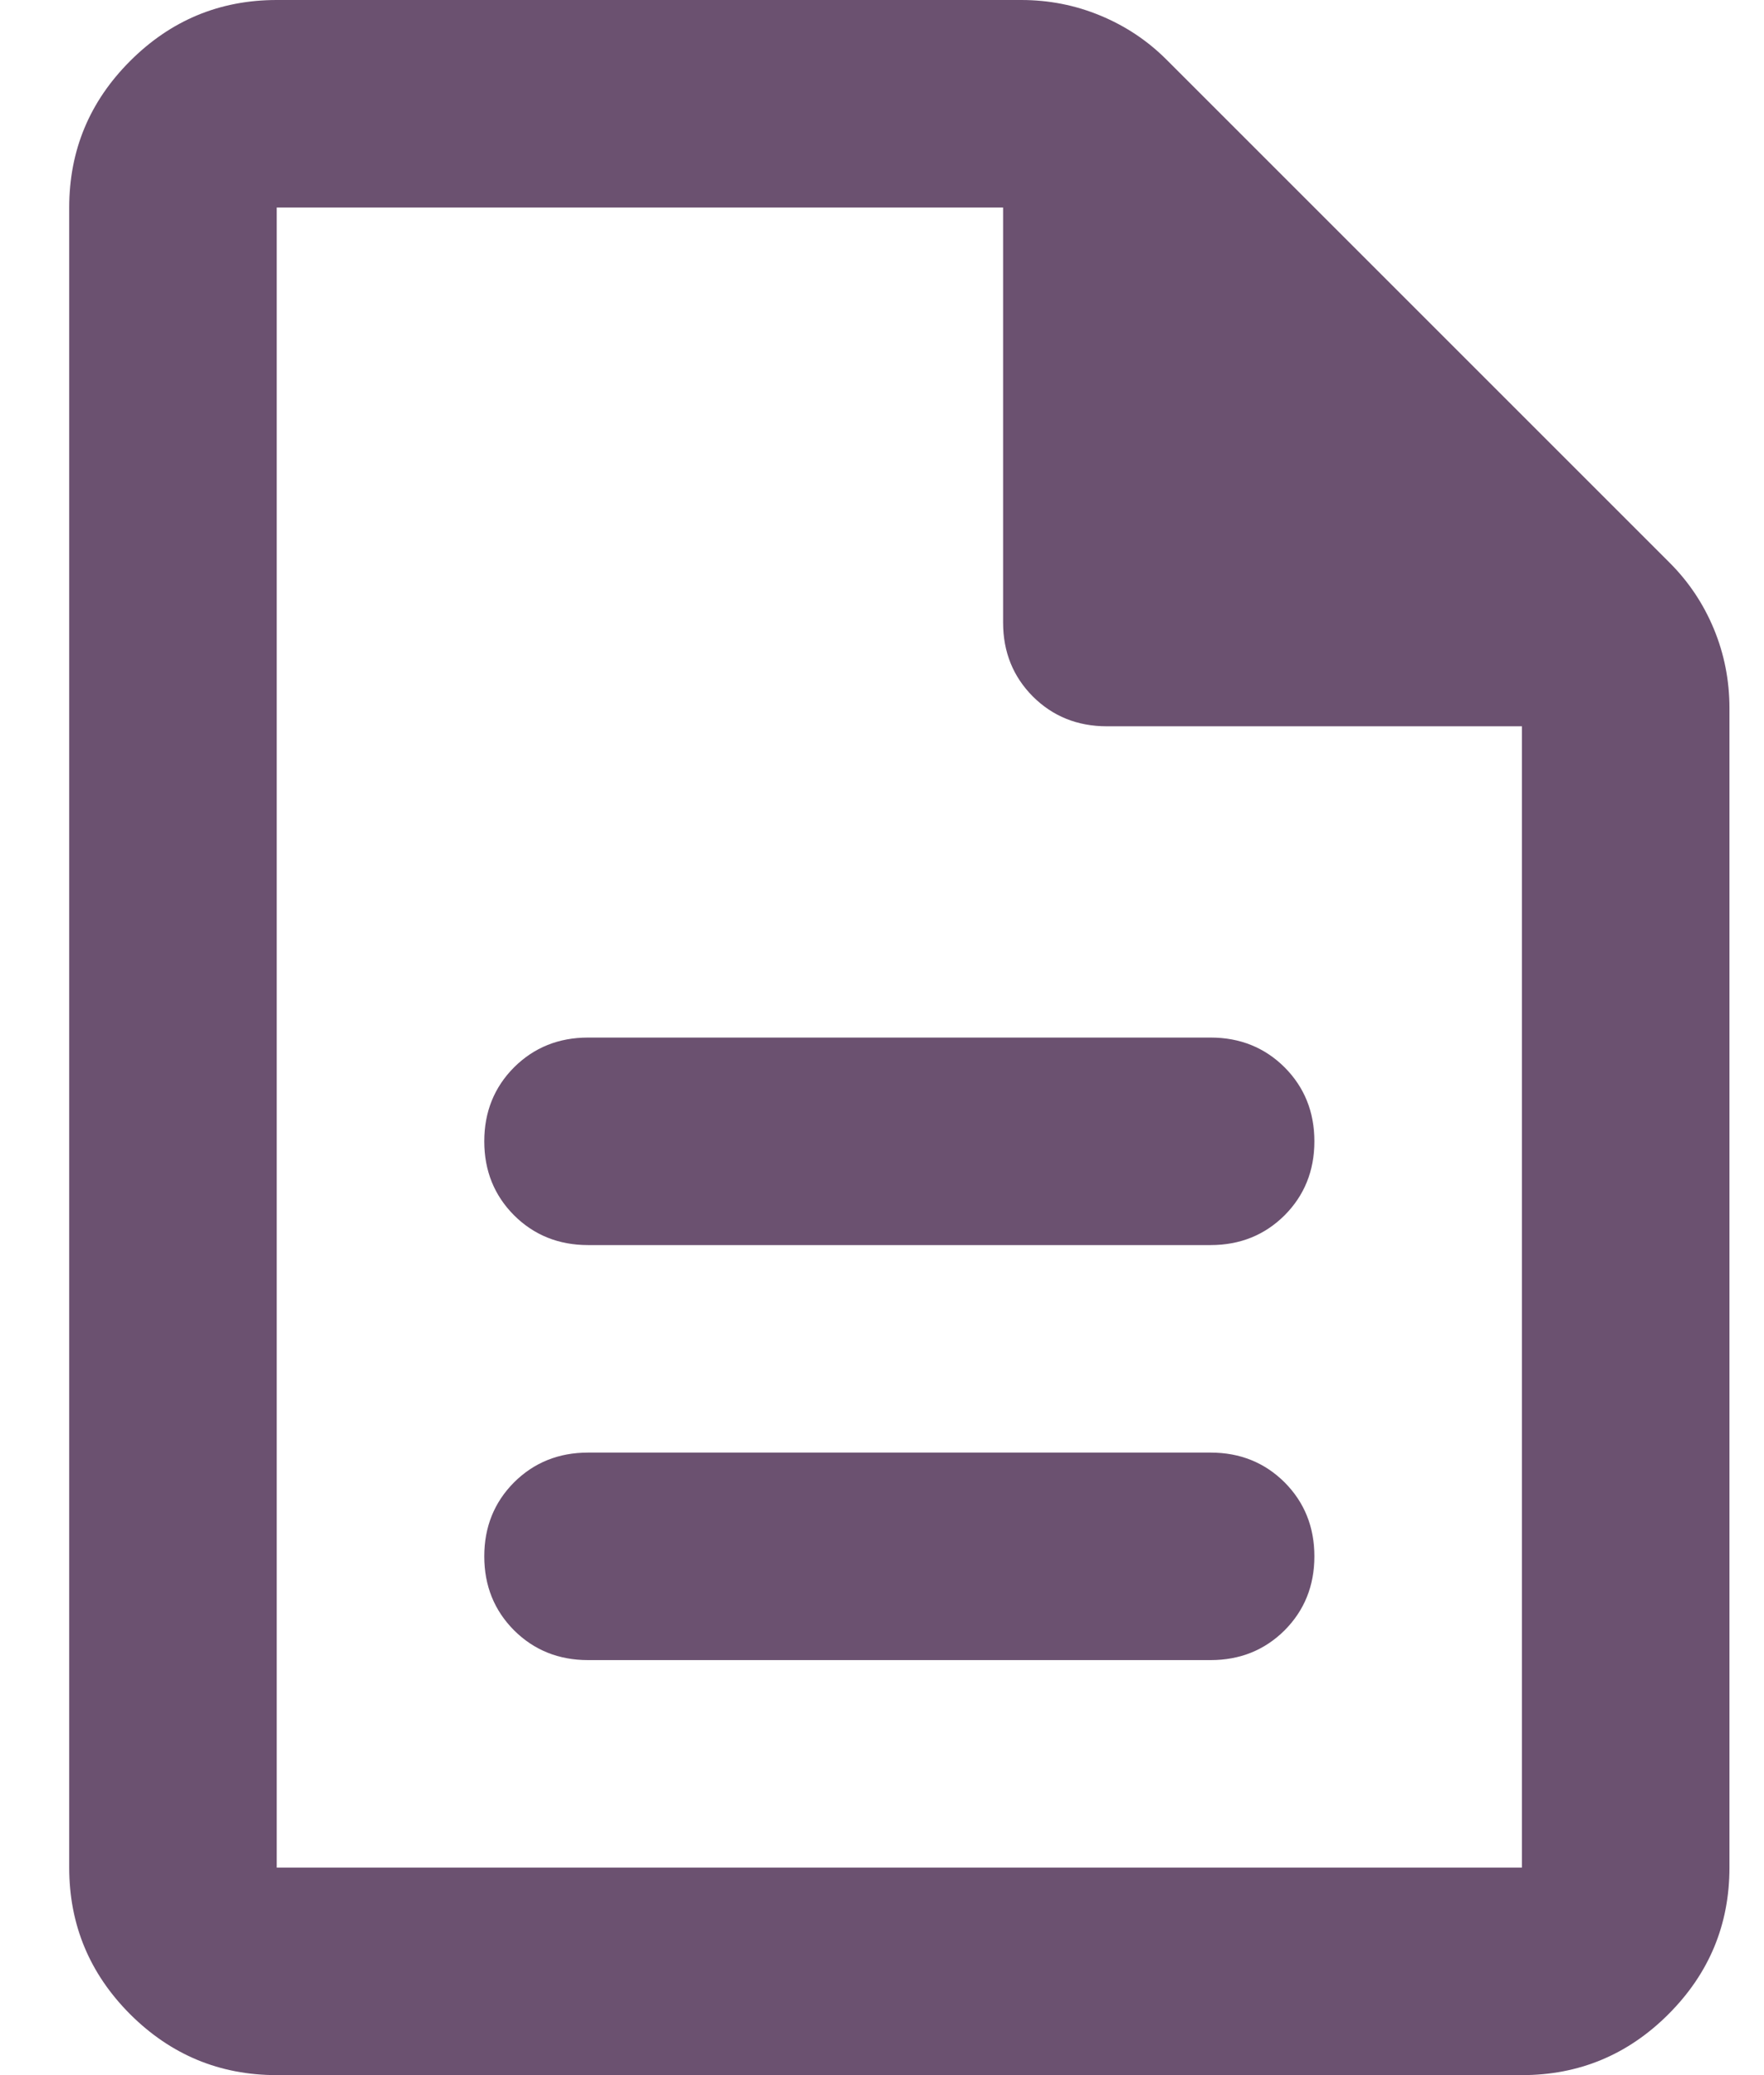 <svg width="17" height="20" viewBox="0 0 17 20" fill="none" xmlns="http://www.w3.org/2000/svg">
<path d="M5.667 16H11.667C11.95 16 12.188 15.904 12.38 15.713C12.571 15.521 12.667 15.283 12.667 15C12.667 14.717 12.571 14.479 12.38 14.287C12.188 14.096 11.95 14 11.667 14H5.667C5.384 14 5.146 14.096 4.954 14.287C4.763 14.479 4.667 14.717 4.667 15C4.667 15.283 4.763 15.521 4.954 15.713C5.146 15.904 5.384 16 5.667 16ZM5.667 12H11.667C11.95 12 12.188 11.904 12.38 11.713C12.571 11.521 12.667 11.283 12.667 11C12.667 10.717 12.571 10.479 12.38 10.287C12.188 10.096 11.95 10 11.667 10H5.667C5.384 10 5.146 10.096 4.954 10.287C4.763 10.479 4.667 10.717 4.667 11C4.667 11.283 4.763 11.521 4.954 11.713C5.146 11.904 5.384 12 5.667 12ZM2.667 20C2.117 20 1.646 19.804 1.254 19.413C0.863 19.021 0.667 18.55 0.667 18V2C0.667 1.45 0.863 0.979 1.254 0.588C1.646 0.196 2.117 0 2.667 0H9.842C10.109 0 10.363 0.05 10.604 0.15C10.846 0.25 11.059 0.392 11.242 0.575L16.092 5.425C16.275 5.608 16.417 5.821 16.517 6.062C16.617 6.304 16.667 6.558 16.667 6.825V18C16.667 18.55 16.471 19.021 16.079 19.413C15.688 19.804 15.217 20 14.667 20H2.667ZM9.667 6V2H2.667V18H14.667V7H10.667C10.384 7 10.146 6.904 9.954 6.713C9.763 6.521 9.667 6.283 9.667 6Z" fill="#6B5170"/>
</svg>
